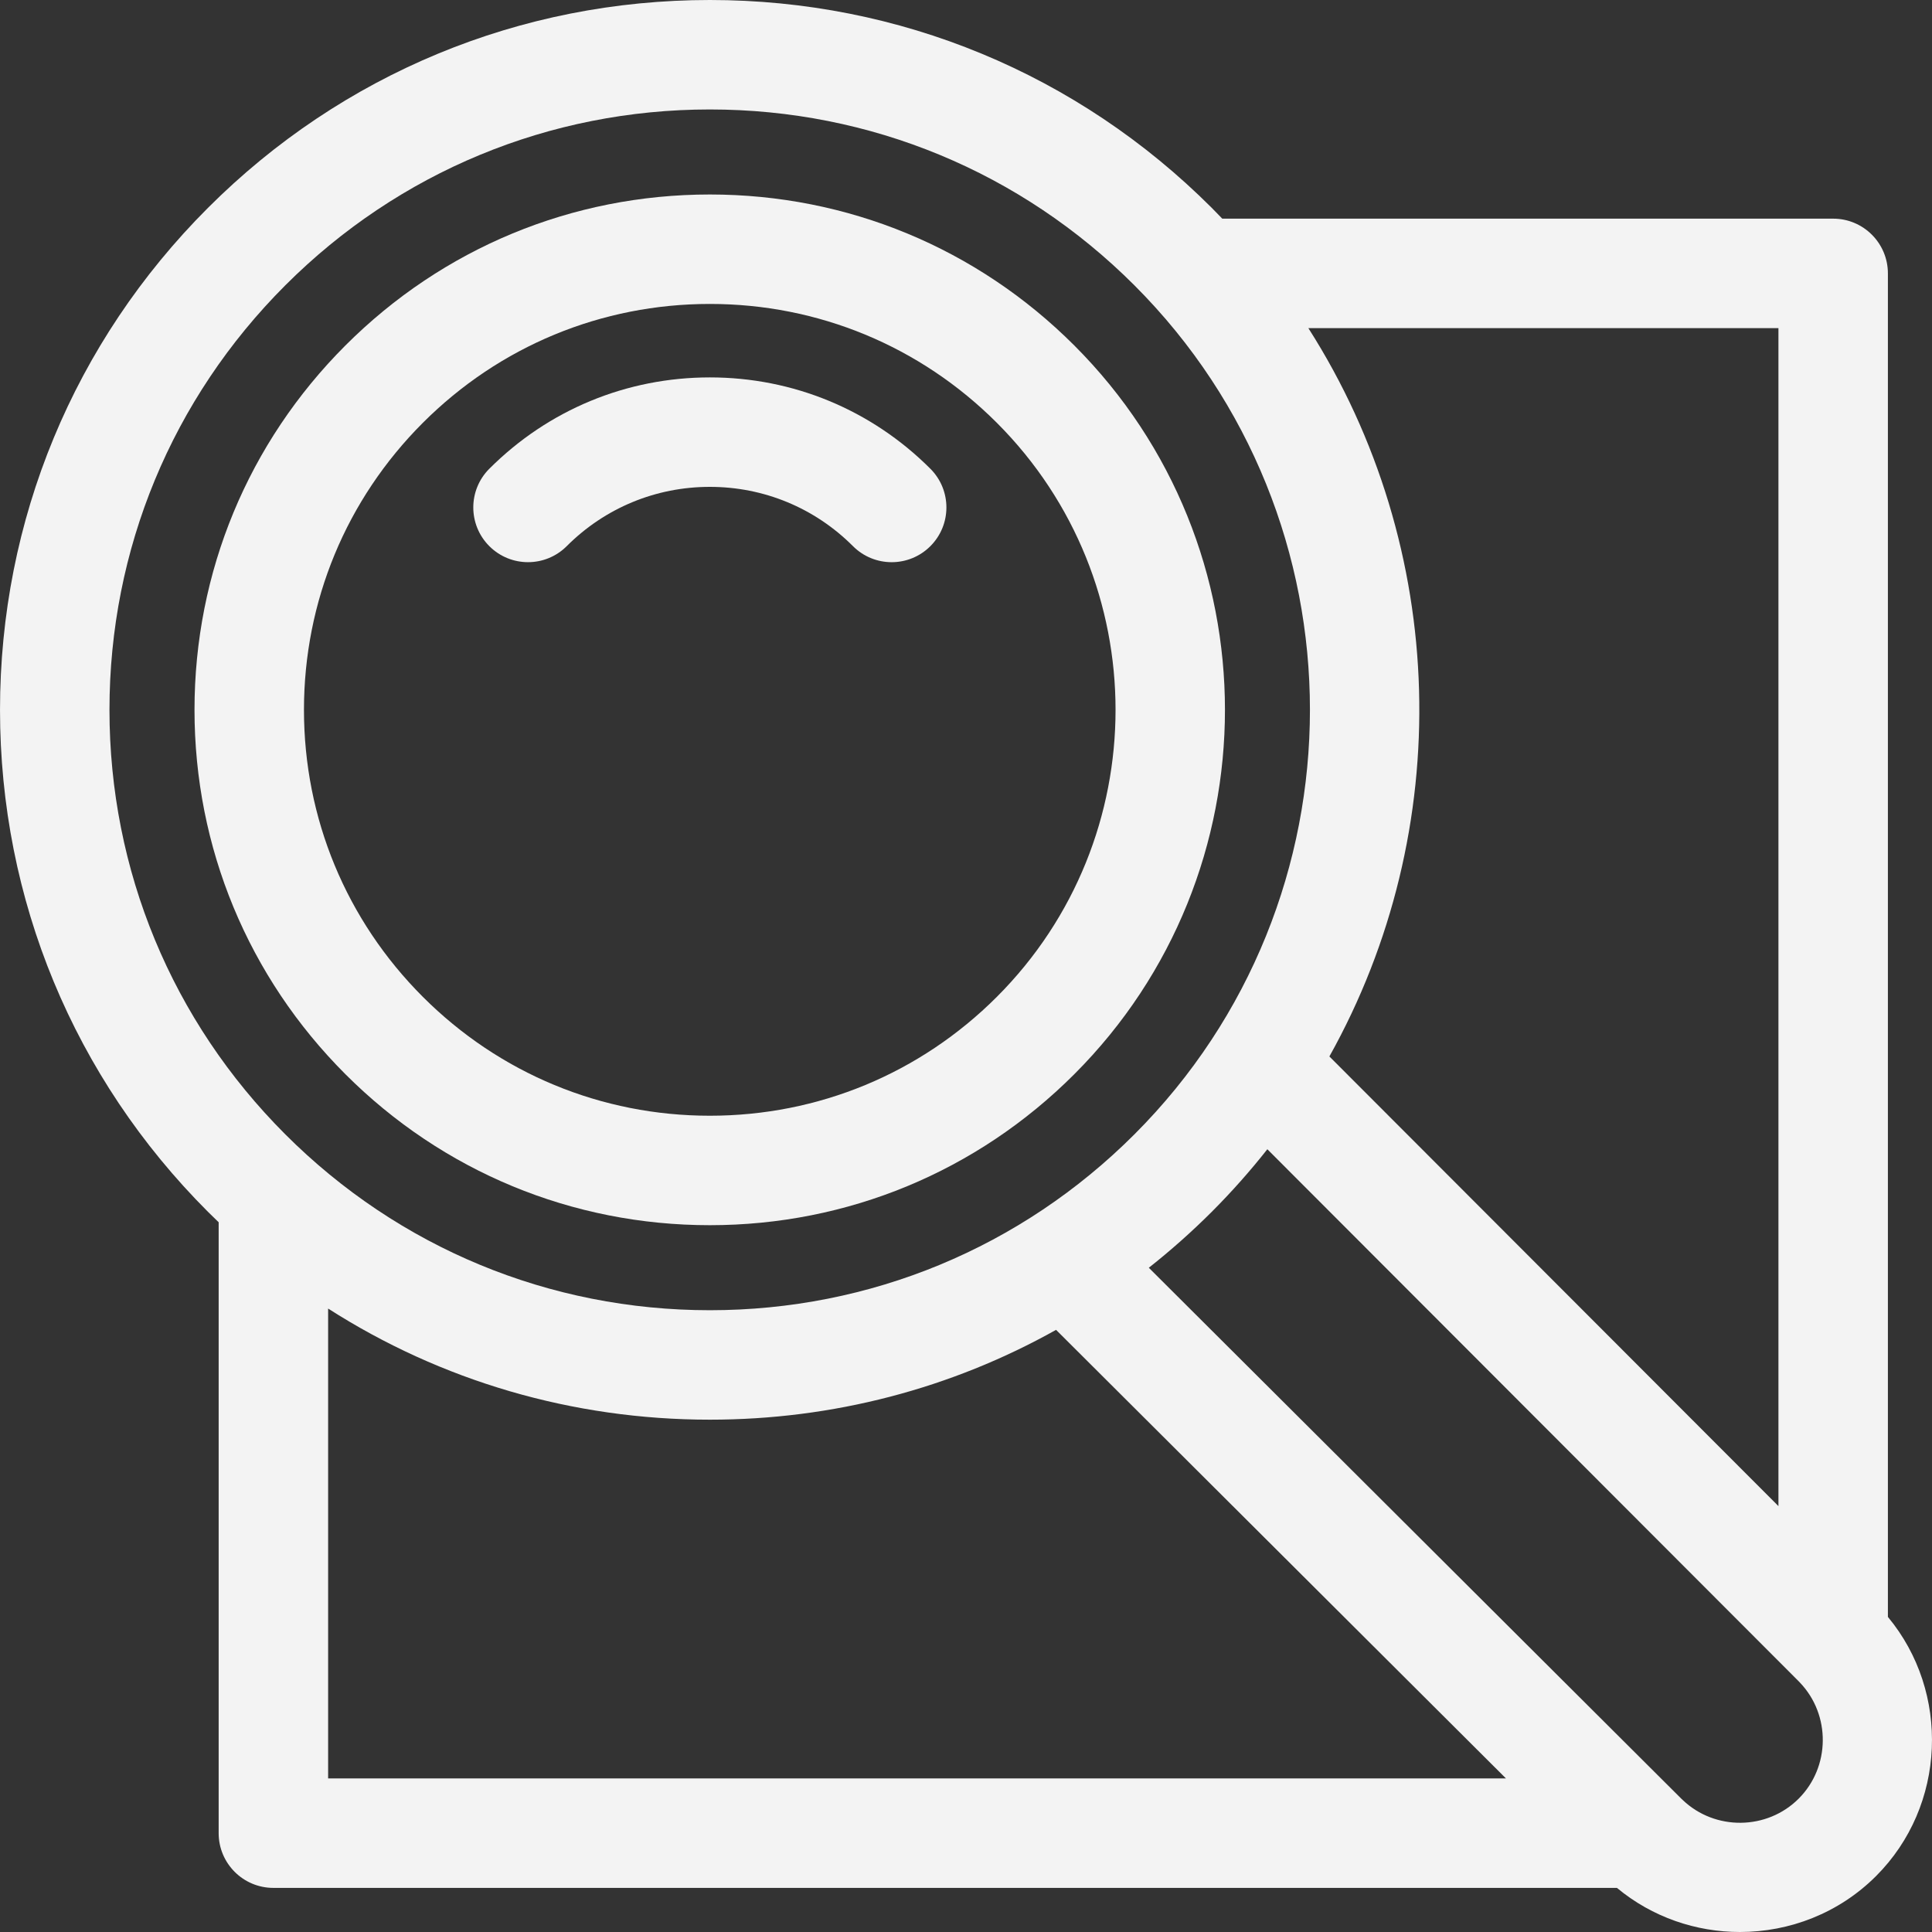 <?xml version="1.0" encoding="iso-8859-1"?>
<!-- Uploaded to: SVG Repo, www.svgrepo.com, Generator: SVG Repo Mixer Tools -->
<svg fill="#f3f3f3" height="800px" width="800px" version="1.1" id="Capa_1" xmlns="http://www.w3.org/2000/svg" xmlns:xlink="http://www.w3.org/1999/xlink" 
	 viewBox="0 0 612.001 612.001" xml:space="preserve">
<rect x="0" y="0" width="612.001" height="612.001" fill="#333333" stroke="none"/>
<g>
	<g>
		<path d="M340.294,340.29c63.651-63.651,63.651-167.218,0-230.869c-30.833-30.833-71.83-47.813-115.434-47.813
			c-43.607,0-84.601,16.98-115.431,47.813c-30.834,30.834-47.816,71.83-47.816,115.435s16.981,84.601,47.813,115.432
			c30.833,30.836,71.828,47.817,115.434,47.817C268.467,388.104,309.462,371.123,340.294,340.29z M96.287,224.855
			c0-34.342,13.375-66.632,37.659-90.919c24.283-24.284,56.569-37.656,90.914-37.656c34.342,0,66.632,13.374,90.917,37.658
			c50.13,50.131,50.13,131.701,0,181.834c-24.286,24.286-56.573,37.659-90.917,37.659c-34.342,0-66.63-13.374-90.916-37.659
			C109.662,291.486,96.287,259.199,96.287,224.855z"/>
		<path d="M270.197,173.007c3.385,3.386,7.823,5.078,12.26,5.078c4.435,0,8.875-1.692,12.257-5.078
			c6.773-6.77,6.773-17.747,0.003-24.518c-18.66-18.66-43.468-28.938-69.858-28.938c-0.001,0,0,0-0.001,0
			c-26.388,0-51.196,10.276-69.853,28.933c-6.771,6.771-6.771,17.747,0,24.518c6.771,6.77,17.747,6.77,24.518,0
			c12.11-12.11,28.209-18.778,45.338-18.778C241.987,154.226,258.09,160.896,270.197,173.007z"/>
		<path d="M598.03,512.188V86.602c0-9.574-7.762-17.337-17.336-17.337H387.182c-1.095-1.144-2.199-2.283-3.321-3.407
			C341.388,23.387,284.921,0,224.862,0C164.798,0,108.333,23.387,65.865,65.857C23.394,108.326,0.004,164.792,0.004,224.855
			s23.39,116.529,65.86,158.999c1.123,1.123,2.258,2.225,3.401,3.32v193.518c0,9.574,7.762,17.337,17.337,17.337h425.596
			c11.214,9.321,25.09,13.975,38.968,13.973c15.664-0.001,31.321-5.922,43.119-17.722
			C616.533,572.031,617.869,536.065,598.03,512.188z M569.765,569.762c-10.028,10.031-26.518,10.208-36.755,0.399
			c-0.13-0.123-0.257-0.241-0.389-0.36l-168.71-168.212c6.939-5.48,13.603-11.39,19.95-17.735
			c6.326-6.328,12.185-12.95,17.597-19.81l168.388,168.611c0.104,0.116,0.211,0.23,0.319,0.341
			C579.972,543.242,579.794,559.733,569.765,569.762z M563.357,103.938v373.153L421.11,334.656
			c40.096-71.728,37.867-160.919-6.662-230.718H563.357z M34.677,224.855c0-50.799,19.784-98.558,55.705-134.48
			c35.92-35.921,83.678-55.702,134.48-55.702c50.799,0,98.558,19.781,134.481,55.702c74.148,74.153,74.148,194.809,0,268.961
			c-35.923,35.921-83.681,55.704-134.481,55.704c-50.799,0-98.56-19.782-134.478-55.704
			C54.461,323.415,34.677,275.655,34.677,224.855z M103.939,563.354V414.511c35.786,22.916,77.406,35.202,120.921,35.202
			c39.027,0,76.534-9.885,109.671-28.455l142.516,142.096L103.939,563.354L103.939,563.354z"/>
	</g>
</g>
</svg>
